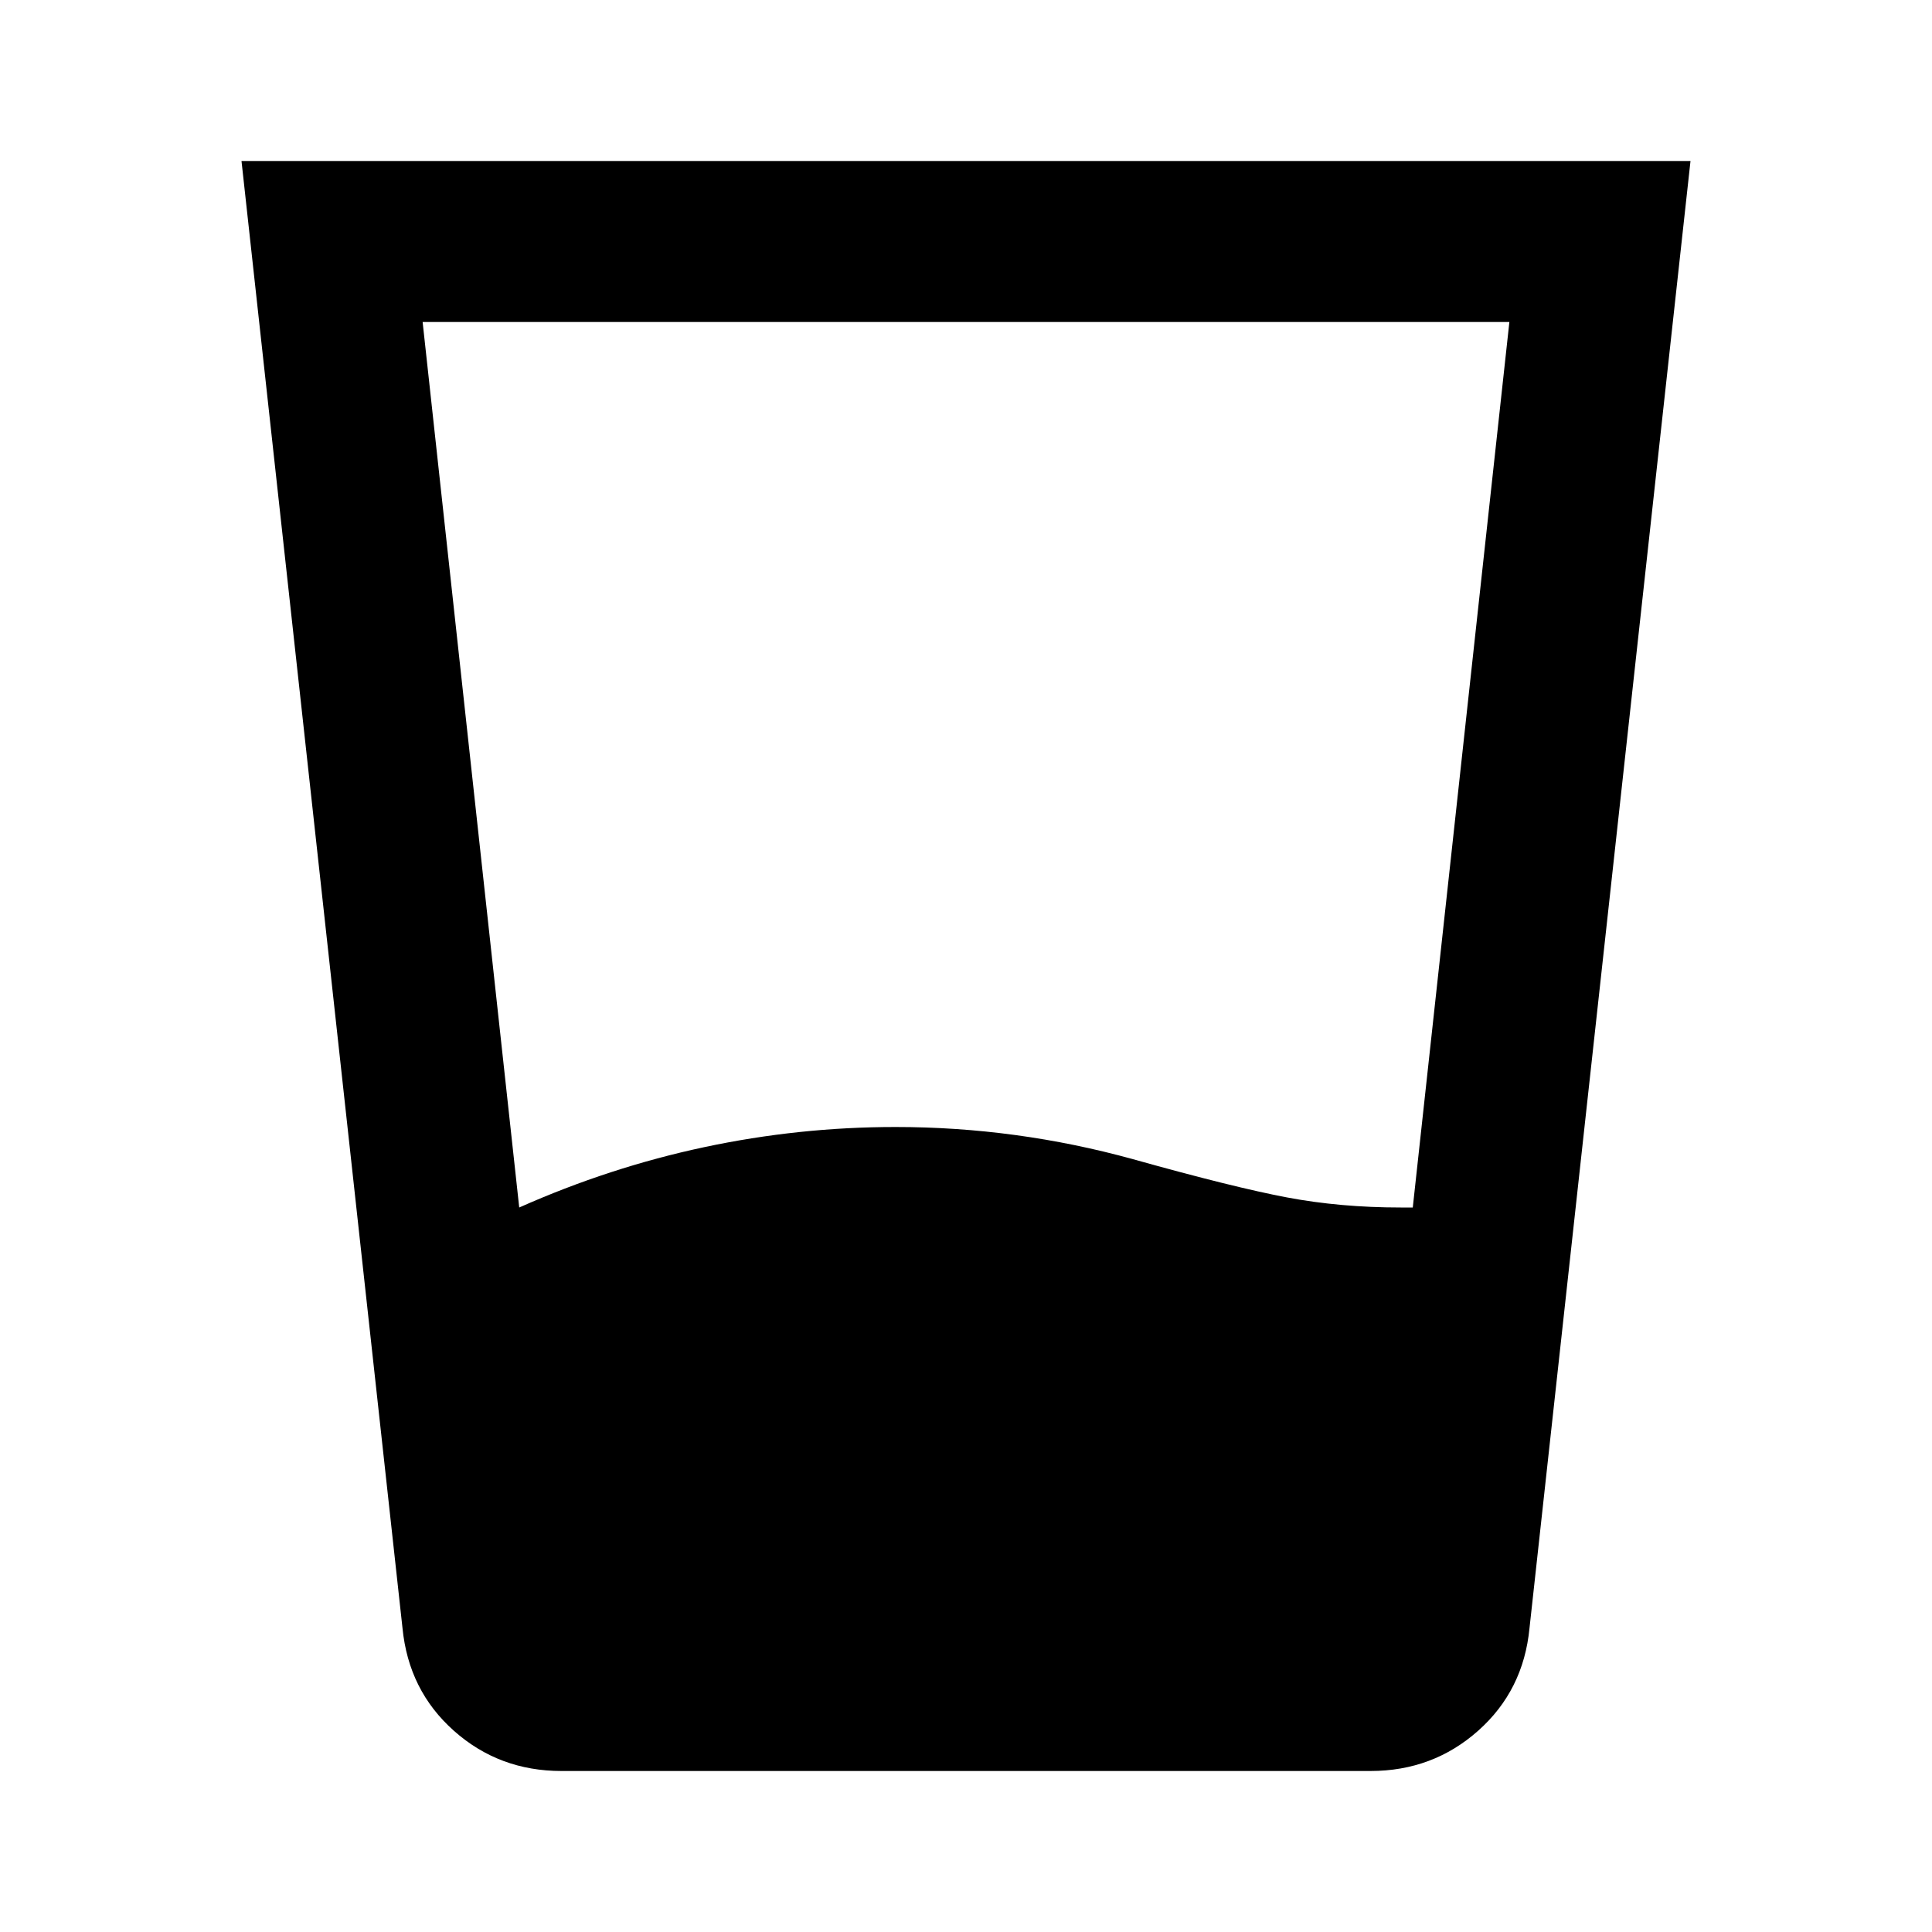 <?xml version="1.0" encoding="utf-8"?>
<!-- Generator: www.svgicons.com -->
<svg xmlns="http://www.w3.org/2000/svg" width="800" height="800" viewBox="0 0 24 24">
<path fill="currentColor" d="M6.45 15q1.125-.5 2.3-.75t2.375-.25q.75 0 1.488.1t1.462.3q1.25.35 1.913.475T17.4 15h.15l1.2-11H5.25zm.525 7q-.775 0-1.337-.5T5 20.225L3 2h18l-2 18.225q-.075.775-.638 1.275t-1.337.5z"/>
</svg>
